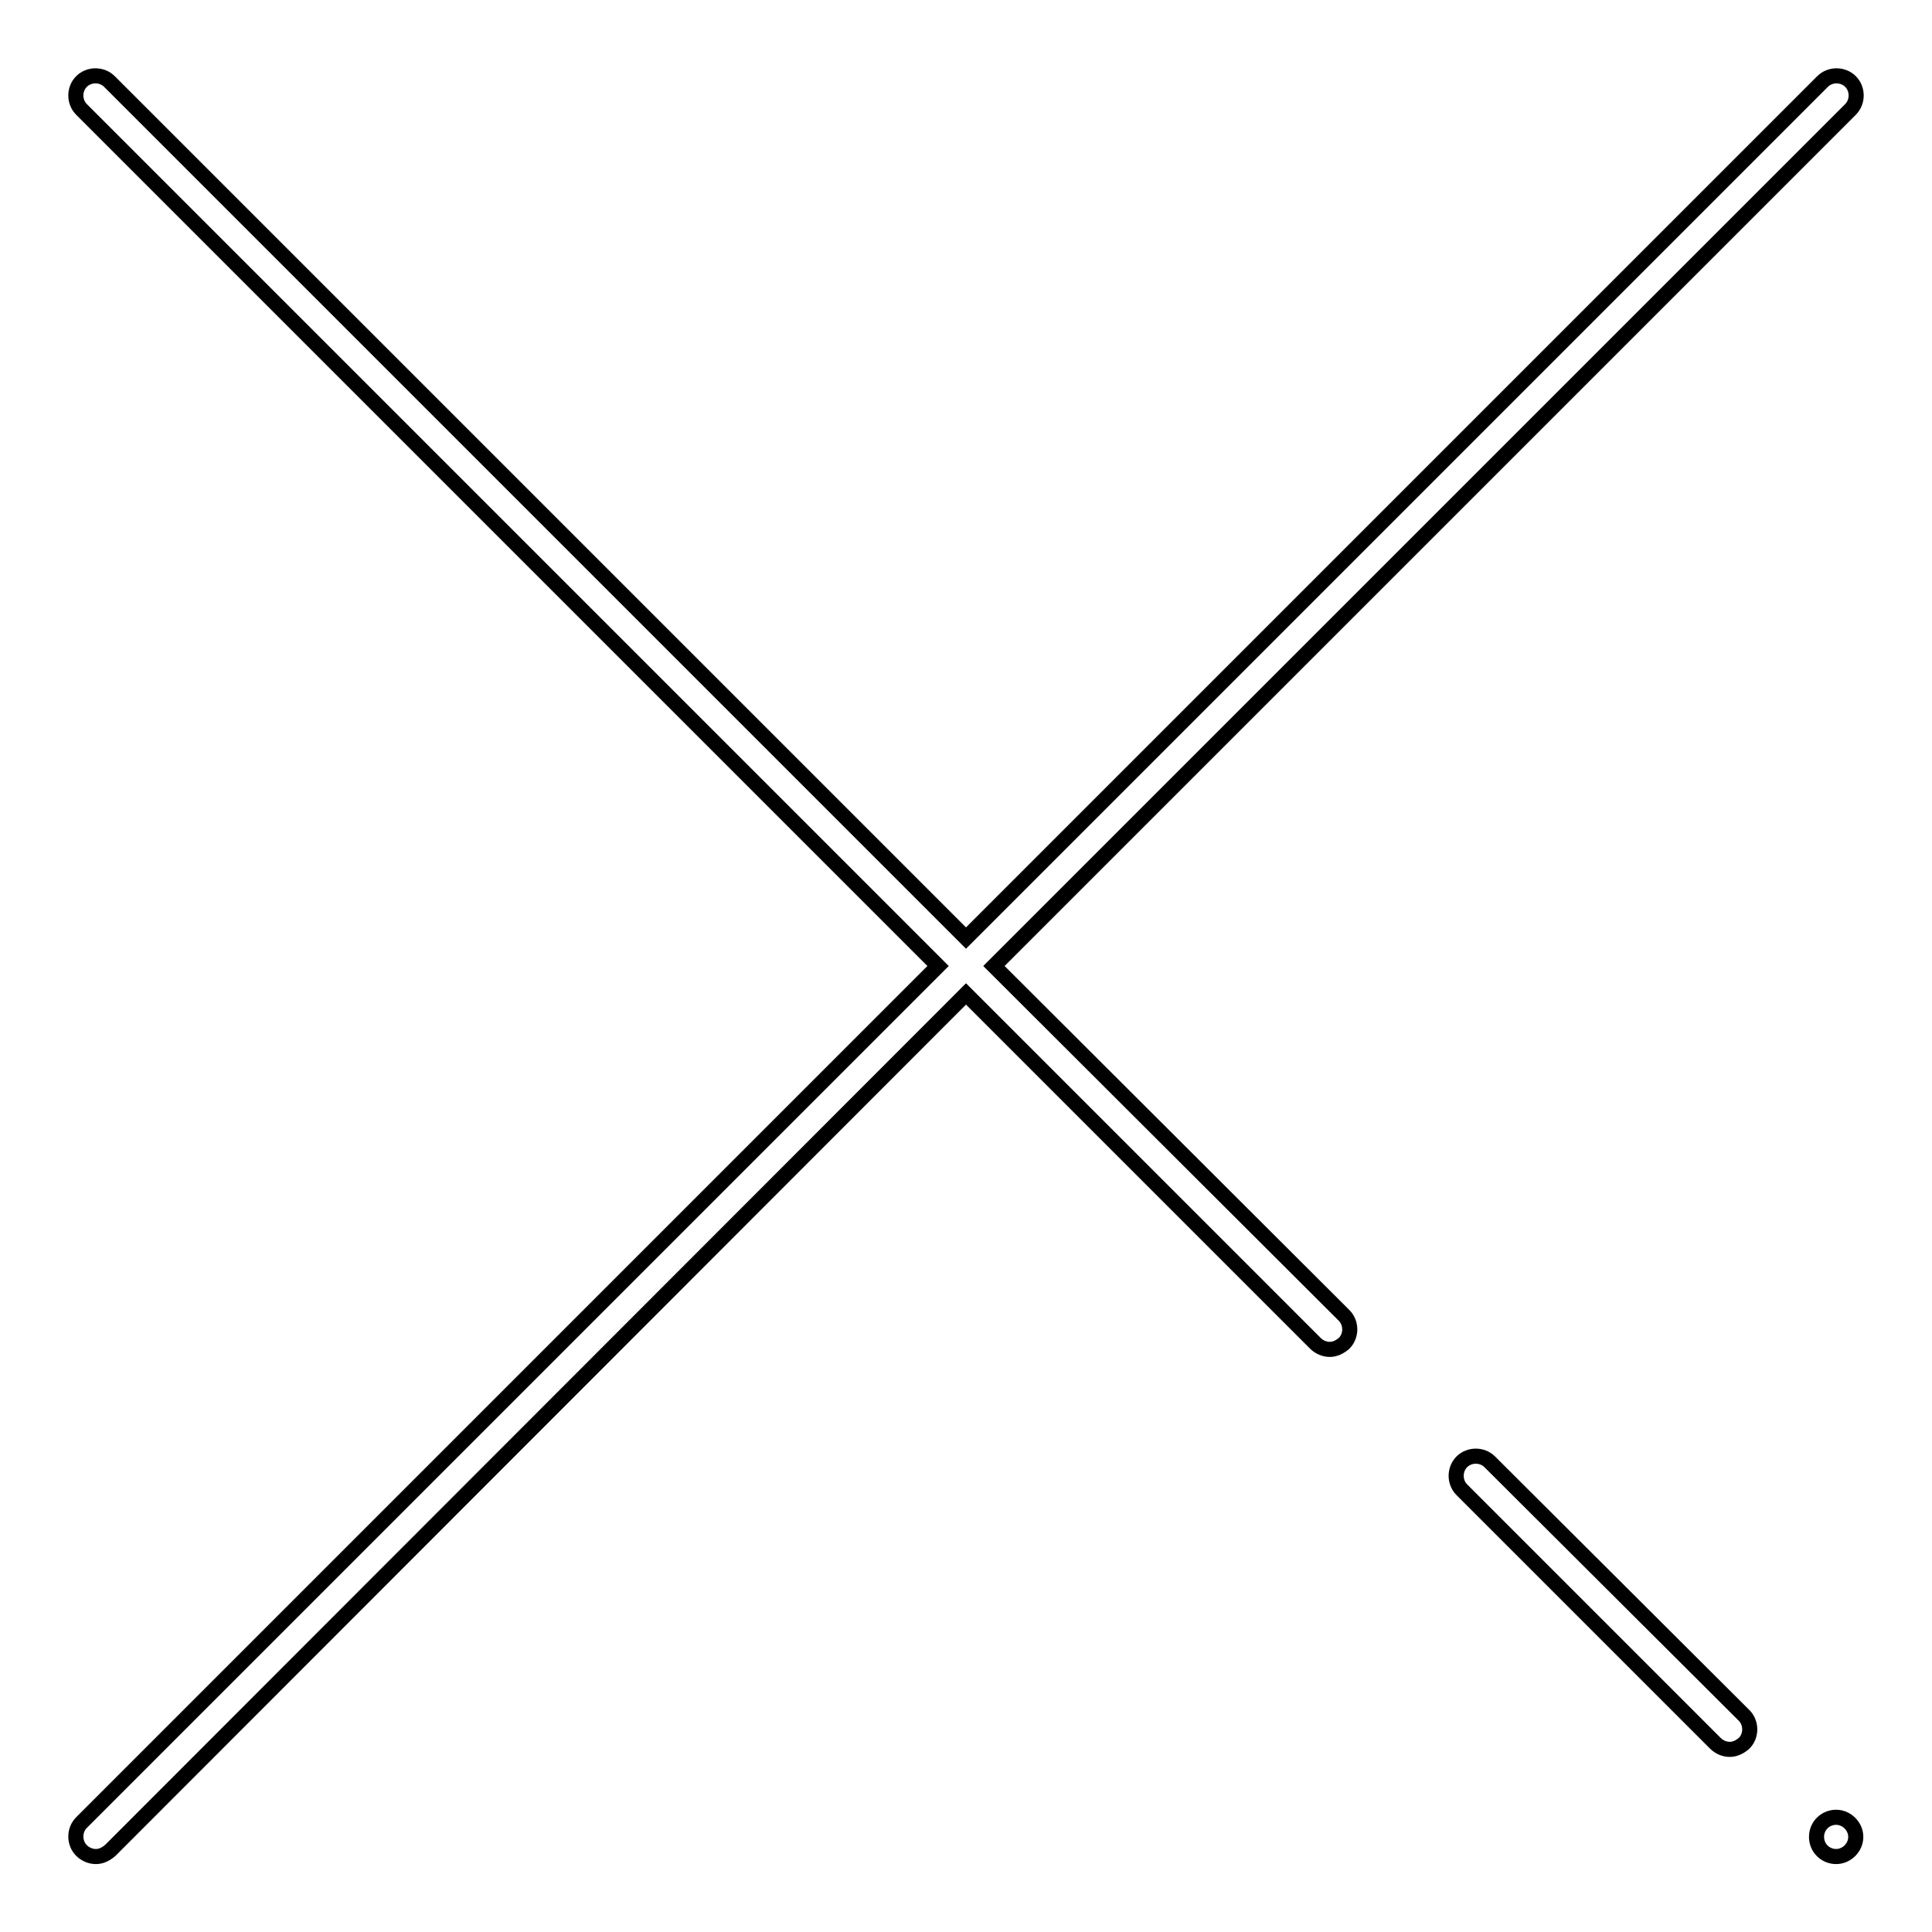 <?xml version="1.0" encoding="utf-8"?>
<!-- Svg Vector Icons : http://www.onlinewebfonts.com/icon -->
<!DOCTYPE svg PUBLIC "-//W3C//DTD SVG 1.1//EN" "http://www.w3.org/Graphics/SVG/1.1/DTD/svg11.dtd">
<svg version="1.1" xmlns="http://www.w3.org/2000/svg" xmlns:xlink="http://www.w3.org/1999/xlink" x="0px" y="0px" viewBox="0 0 256 256" enable-background="new 0 0 256 256" xml:space="preserve">
<g> <path stroke-width="2" fill-opacity="0" stroke="#000000"  d="M197.4,193.7c-1-1-2.7-1-3.7,0s-1,2.7,0,3.7l33.6,33.6c0.5,0.5,1.2,0.8,1.9,0.8c0.7,0,1.3-0.3,1.9-0.8 c1-1,1-2.7,0-3.7L197.4,193.7z M131.7,128L245.2,14.5c1-1,1-2.7,0-3.7c-1-1-2.7-1-3.7,0L128,124.3L14.5,10.8c-1-1-2.7-1-3.7,0 s-1,2.7,0,3.7L124.3,128L10.8,241.5c-1,1-1,2.7,0,3.7c0.5,0.5,1.2,0.8,1.9,0.8s1.3-0.3,1.9-0.8L128,131.7l46.3,46.3 c0.5,0.5,1.2,0.8,1.9,0.8c0.7,0,1.3-0.3,1.9-0.8c1-1,1-2.7,0-3.7L131.7,128z"/> <path stroke-width="2" fill-opacity="0" stroke="#000000"  d="M240.7,243.4c0,1.5,1.2,2.6,2.6,2.6s2.6-1.2,2.6-2.6s-1.2-2.6-2.6-2.6S240.7,241.9,240.7,243.4z"/></g>
</svg>